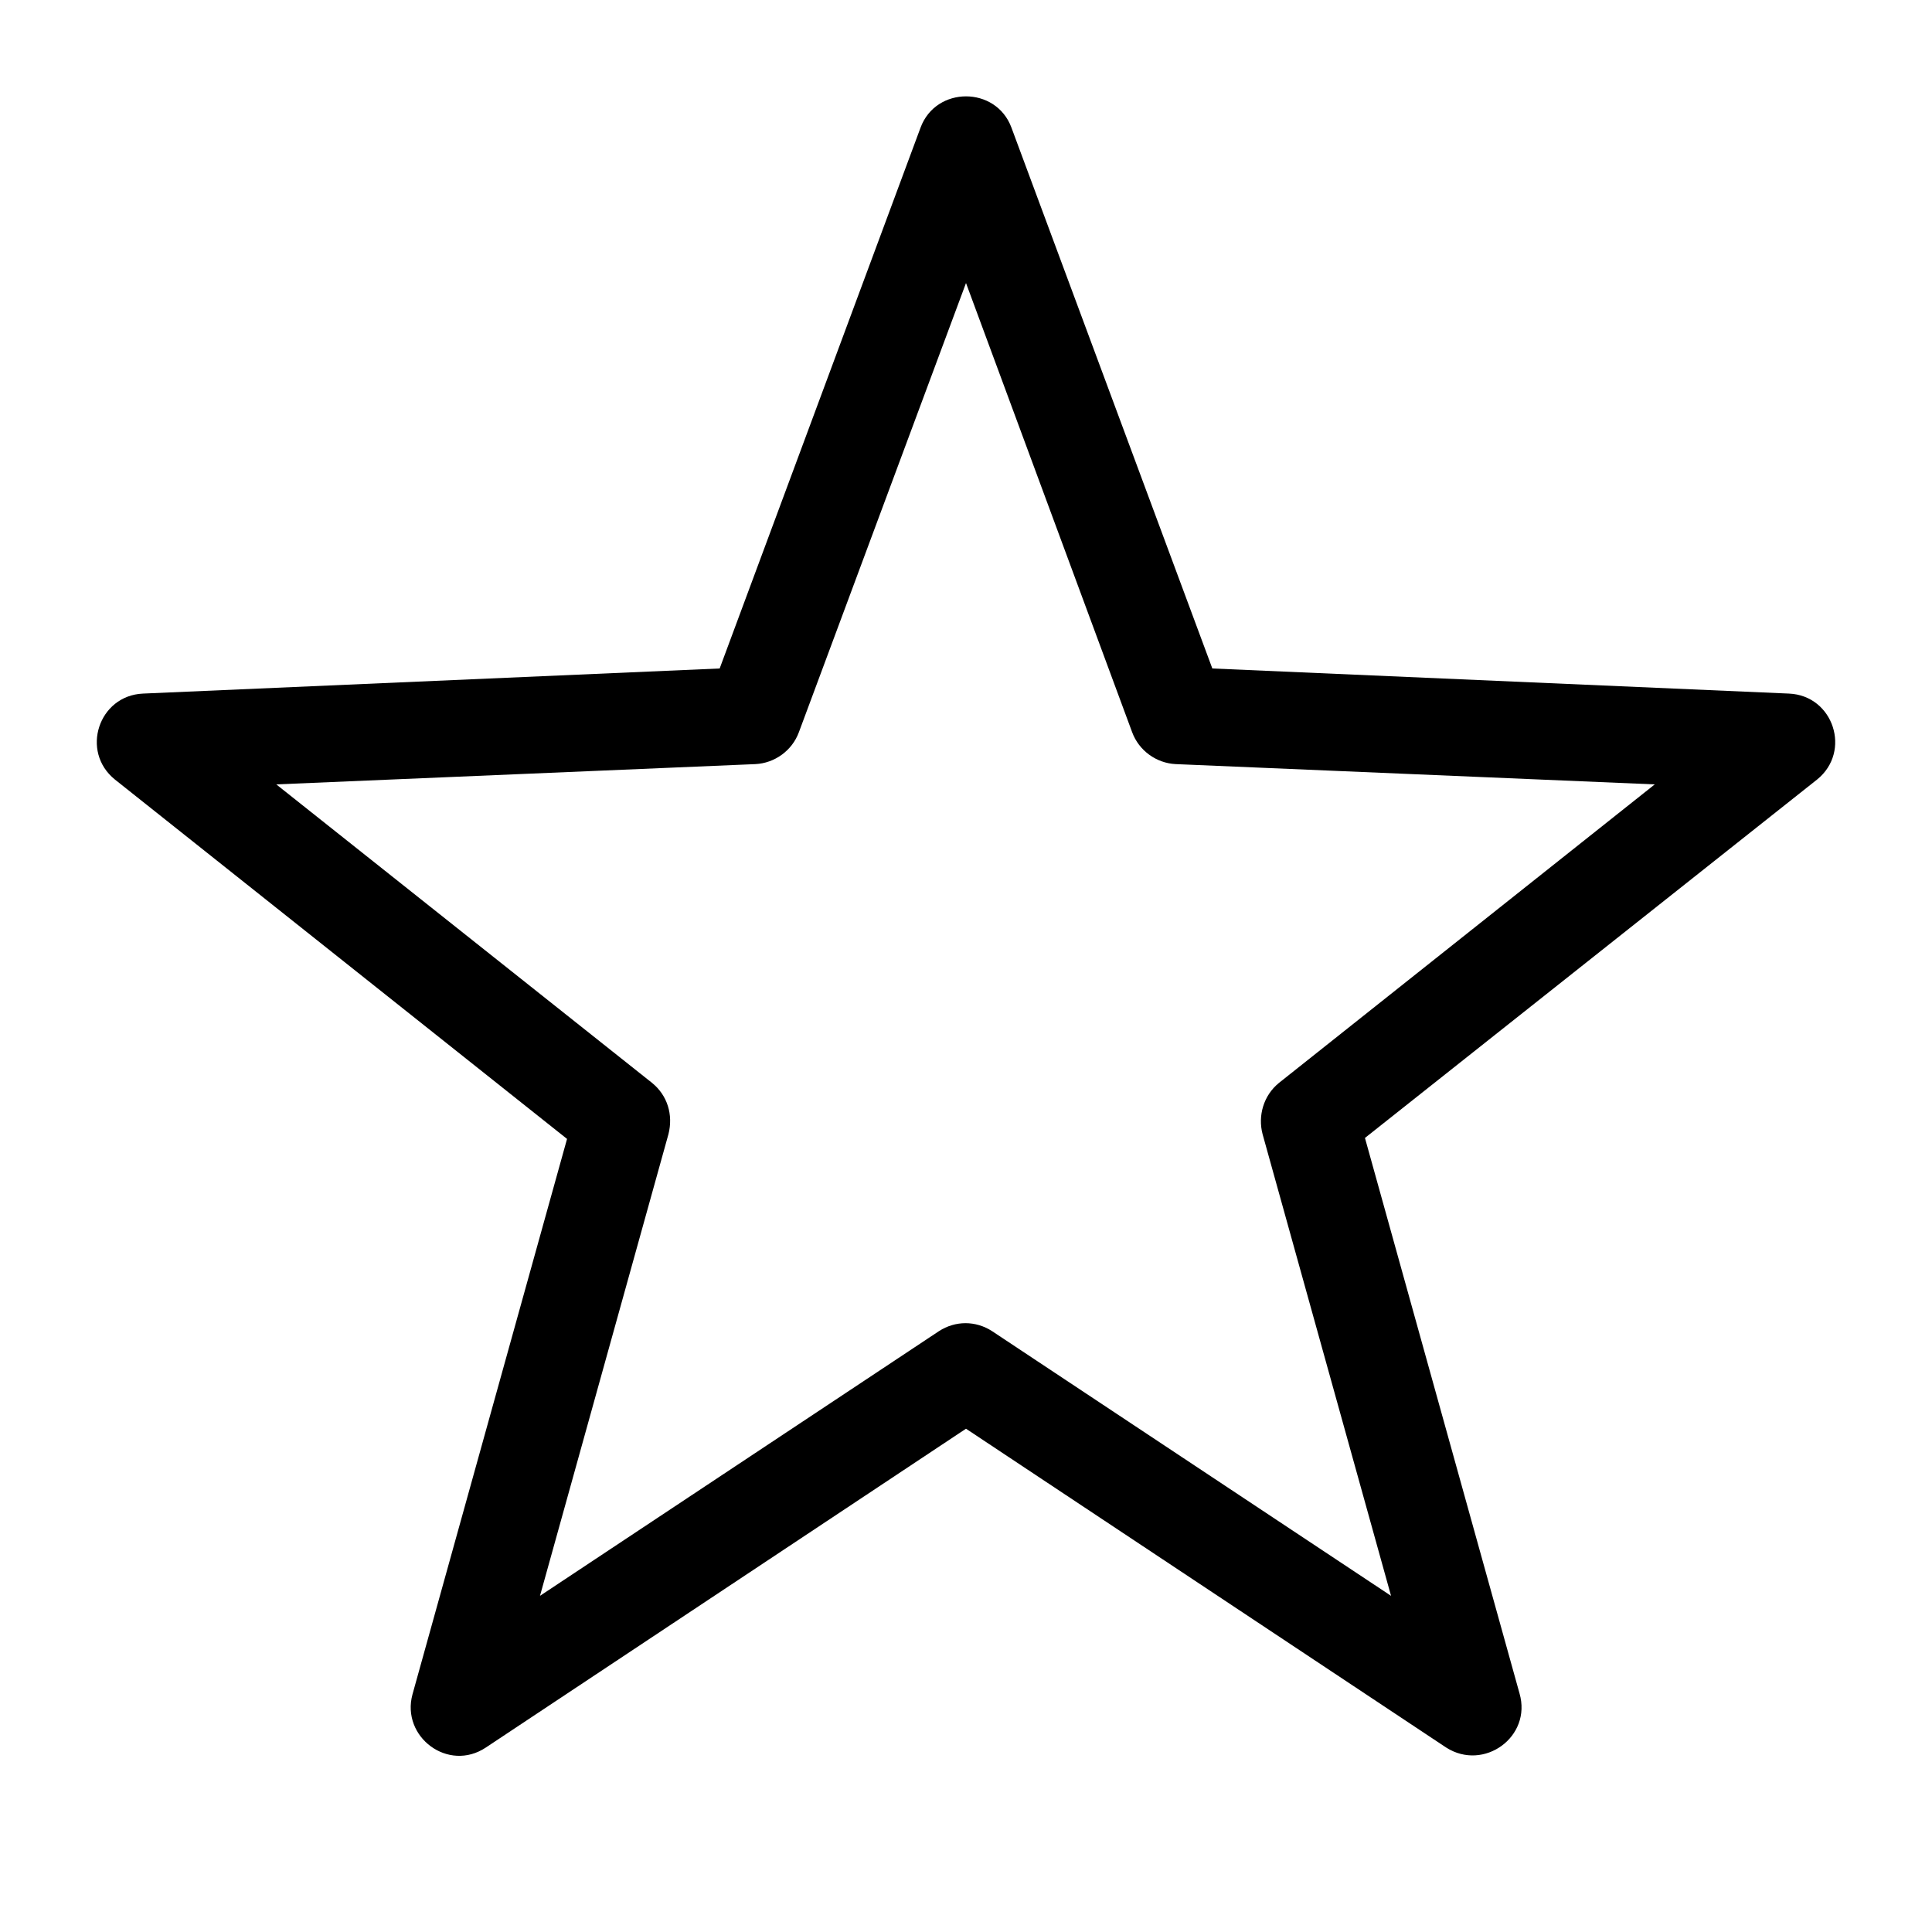 <svg width="24" height="24" viewBox="0 0 24 24" fill="none" xmlns="http://www.w3.org/2000/svg">
<path fill-rule="evenodd" clip-rule="evenodd" d="M17.964 21.708L12 17.748L6.036 21.708C5.568 22.02 4.98 21.576 5.124 21.048L7.044 14.148L1.428 9.684C0.996 9.336 1.224 8.64 1.776 8.616L8.94 8.304L11.436 1.584C11.628 1.068 12.372 1.068 12.564 1.584L15.06 8.304L22.224 8.616C22.776 8.64 23.004 9.336 22.572 9.684L16.956 14.136L18.876 21.036C19.032 21.576 18.432 22.008 17.964 21.708ZM3.432 9.744L8.1 13.452C8.292 13.608 8.364 13.848 8.304 14.088L6.708 19.824L11.664 16.536C11.868 16.404 12.12 16.404 12.324 16.536L17.28 19.824L15.684 14.088C15.624 13.86 15.696 13.608 15.888 13.452L20.556 9.744L14.604 9.492C14.364 9.48 14.148 9.324 14.064 9.096L12 3.516L9.924 9.096C9.84 9.324 9.624 9.48 9.384 9.492L3.432 9.744Z" fill="black"/>
</svg>
